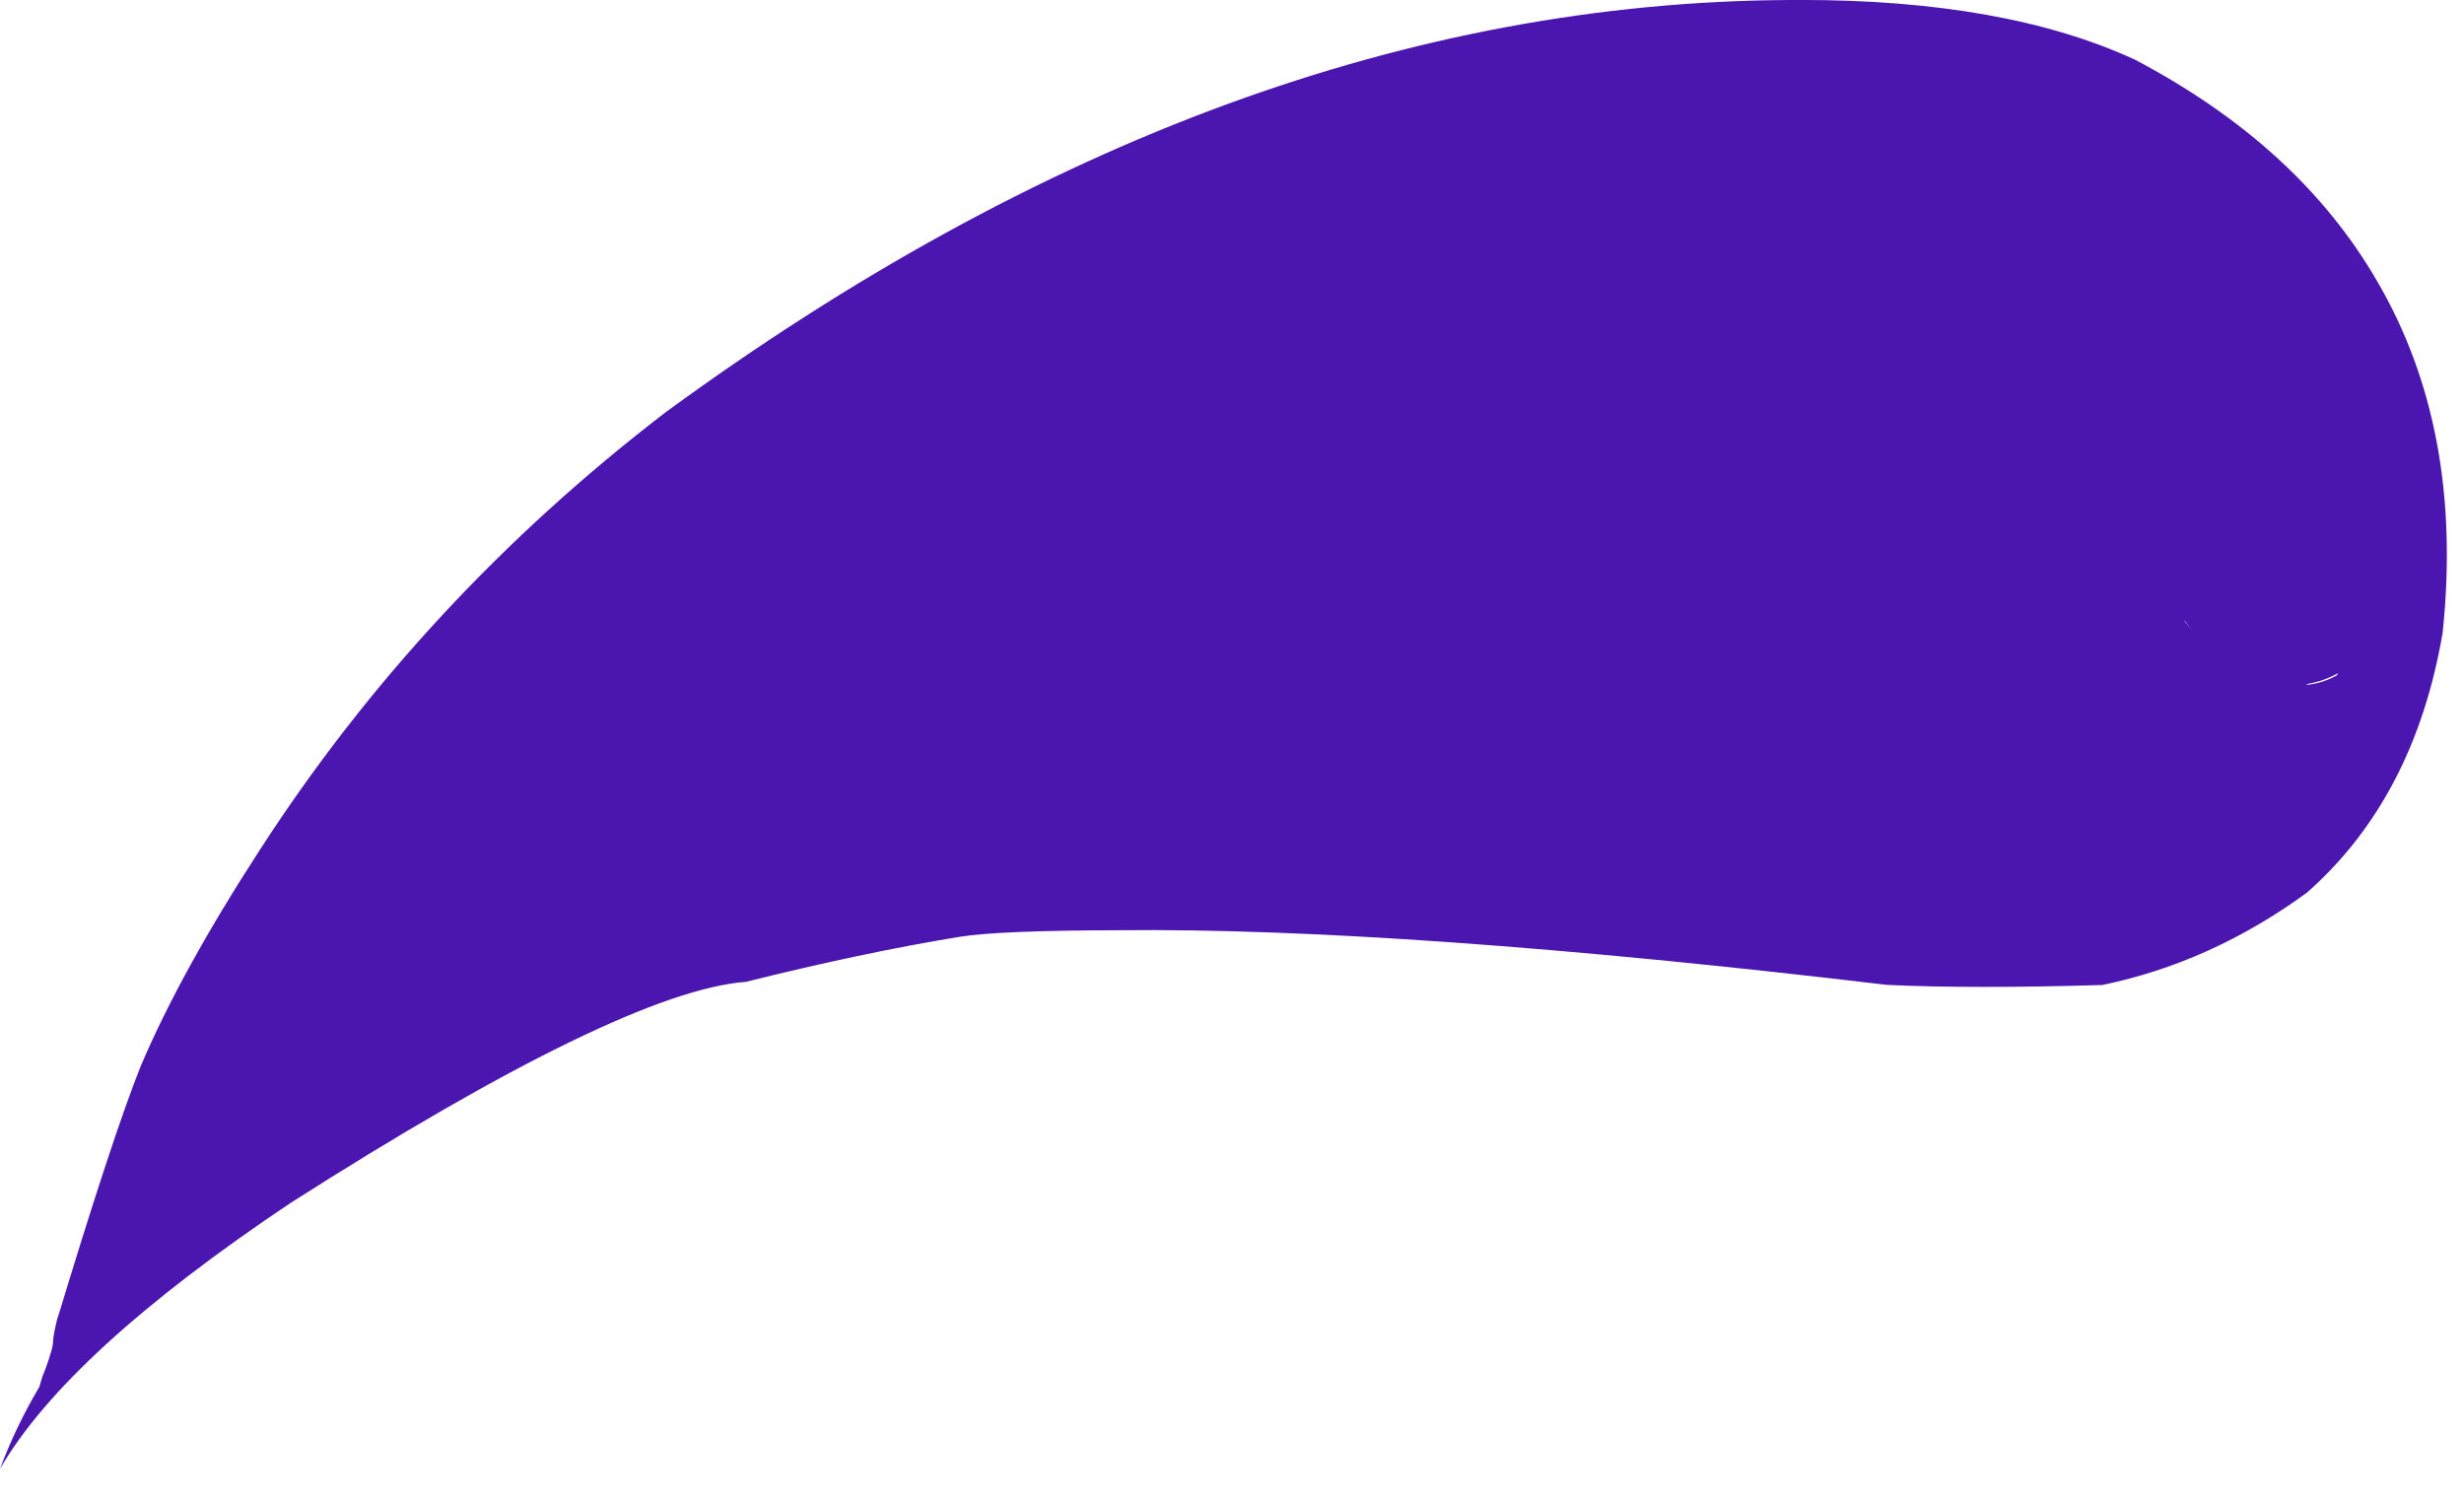 <?xml version="1.0" encoding="UTF-8" standalone="no"?><svg xmlns="http://www.w3.org/2000/svg" xmlns:xlink="http://www.w3.org/1999/xlink" fill="#4b15af" height="478.8" preserveAspectRatio="xMidYMid meet" version="1" viewBox="157.1 1330.7 787.5 478.8" width="787.5" zoomAndPan="magnify"><g><g id="change1_39"><path d="M732.711,1330.684L728.927,1330.701Q548.478,1331.639,369.653,1462.608Q291.963,1522.249,240.372,1601.999Q215.03,1641.003,202.08,1671.44Q192.97,1694.272,175.105,1753.375Q229.323,1657.498,269.155,1604.96Q321.702,1538.943,363.775,1505.507Q488.624,1404.202,623.754,1373.876Q792.904,1338.028,860.514,1399.281Q902.391,1433.134,908.876,1493.067Q914.139,1555.39,875.881,1592.419Q864.375,1602.415,830.493,1615.607Q787.491,1616.769,767.638,1615.365Q603.897,1597.217,517.843,1598.188Q447.947,1597.304,384.309,1617.08Q321.919,1634.739,238.66,1699.593Q176.48,1748.036,157.127,1800.127Q178.72,1762.872,249.94,1715.208Q356.045,1647.515,395.505,1644.519Q432.774,1635.212,463.762,1630.132Q476.263,1628.105,514.494,1628.028Q605.16,1627.077,760.214,1645.499Q787.162,1646.761,828.986,1645.538Q863.875,1638.319,894.466,1615.961Q928.747,1585.655,937.761,1533.04Q944.656,1467.959,916.693,1420.321Q891.609,1377.206,839.4,1349.76Q798.02,1330.669,732.711,1330.684"/></g><g id="change1_19"><path d="M720.701,1477.838Q386.051,1567.507,720.701,1477.838"/></g><g id="change1_45"><path d="M761.116,1391.944L761.058,1391.996Q763.407,1392.64,734.186,1403.258L688.081,1418.219Q544.19,1457.176,523.273,1464.644Q512.544,1467.689,471.476,1488.613Q459.182,1494.319,448.683,1503.771Q433.454,1518.142,442.229,1524.217Q435.76,1523.09,423.846,1534.276L442.601,1524.478Q443.731,1525.23,445.267,1525.876Q444.164,1524.78,442.819,1524.369Q454.75,1518.421,466.961,1512.671Q479.346,1507.267,496.623,1502.208Q533.582,1490.628,641.691,1462.426Q661.842,1455.79,685.627,1449.258Q696.731,1446.308,709.355,1447.543Q708.479,1445.264,761.116,1391.944 M423.835,1534.282L423.463,1534.488Q417.809,1537.57,413.55,1540.569Q408.396,1544.07,394.725,1554.157Q394.007,1557.374,394.463,1559.646Q394.743,1560.501,395.382,1560.654L395.721,1560.694L396.917,1560.381L398.421,1559.49Q400.079,1558.309,402.234,1556.253Q404.389,1554.198,406.922,1551.55Q417.696,1540.182,417.963,1539.999Q420.894,1537.013,423.835,1534.282"/></g><g id="change1_46"><path d="M427.986,1578.224L427.189,1576.14Q432.916,1565.665,472.319,1549.218L624.006,1485.449Q651.939,1474.608,660.529,1473.332Q673.245,1470.445,686.959,1470.346L855.357,1468.833L861.045,1468.949Q865.394,1469.242,864.614,1470.282Q861.828,1473.33,816.875,1483.715L401.252,1578.938L767.256,1495.1Q839.94,1478.395,856.922,1472.794Q867.637,1468.313,799.224,1469.337L705.648,1470.186L689.174,1470.533Q664.224,1471.797,655.171,1474.559Q642.44,1477.495,626.687,1484.141L443.118,1561.333Q432.47,1572.293,425.252,1574.304Q424.346,1574.88,427.986,1578.224"/></g><g id="change1_26"><path d="M739.357,1502.568L738.488,1502.569Q707.18,1502.477,674.68,1506.399Q666.464,1507.273,618.467,1514.286L583.267,1518.891L522.513,1528.286Q518.413,1528.713,514.511,1528.516Q500.098,1527.237,497.165,1527.306Q495.503,1527.147,489.169,1528.197Q488.918,1529.635,434.62,1584.271Q461.008,1576.169,473.521,1573.598L529.063,1563.849L551.903,1560.227Q573.265,1557.331,620.468,1550.269Q645.62,1547.088,661.414,1546.209Q706.814,1544.071,733.626,1548.342Q754.167,1551.654,760.005,1553.828Q766.427,1555.978,768.95,1557.273L783.161,1564.553L782.48,1563.476Q787.21,1563.803,836.38,1510.382Q820.455,1510.107,807.422,1508.856L778.882,1504.79L767.025,1503.457Q755.576,1502.615,739.357,1502.568"/></g><g id="change1_15"><path d="M784.257,1461.205L782.155,1461.212Q741.901,1461.22,647.296,1481.057Q601.552,1489.964,532.803,1515.294L493.166,1530.687Q411.673,1565.33,381.118,1576.476Q390.59,1584.556,368.583,1615.121Q386.712,1598.812,466.527,1567.113Q536.84,1538.845,594.138,1525.701Q685.088,1506.84,724.468,1505.244Q751.579,1504.259,771.468,1507.135Q784.812,1508.918,800.195,1517.085Q800.479,1516.926,799.447,1515.953Q804.43,1516.509,852.88,1463.289Q851.936,1463.582,832.485,1463.217Q791.752,1460.92,784.257,1461.205 M368.575,1615.127L367.256,1616.168Q362.802,1619.836,361.23,1621.458Q359.017,1623.603,357.153,1625.794Q354.567,1628.896,353.207,1631.141Q352.81,1631.772,352.89,1632.103Q353.272,1632.136,353.974,1631.535Q357.181,1628.726,359.926,1625.601Q361.486,1623.879,363.218,1621.829L364.971,1619.716Q366.757,1617.531,368.575,1615.127"/></g><g id="change1_8"><path d="M757.041,1391.907L757.009,1391.919Q756.97,1391.941,756.904,1391.998L756.832,1392.064Q756.753,1392.139,756.648,1392.247Q756.333,1392.576,755.8,1393.189L756.423,1393.087Q756.8,1392.492,756.953,1392.202Q756.993,1392.134,757.053,1391.984Q757.069,1391.935,757.062,1391.917Q757.046,1391.902,757.041,1391.907 M755.791,1393.19L751.863,1393.784Q692.124,1399.578,647.509,1414.716Q597.771,1431.383,538.844,1463.868Q464.972,1506.164,417.899,1544.532Q398.399,1561.672,337.595,1625.093Q345.231,1621.982,378.498,1584.203L400.708,1567.618Q446.393,1534.158,505.403,1501.492Q559.423,1471.448,618.52,1453.464Q666.762,1439.736,709.518,1441.014Q710.875,1439.88,708.616,1439.066Q712.296,1440.855,728.831,1424.128Q734.503,1418.69,755.791,1393.19 M337.586,1625.099L336.913,1625.527Q334.572,1626.946,333.6,1627.388Q331.639,1628.36,329.753,1628.941L325.765,1630.931L320.355,1634.749Q307.352,1644.892,292.083,1661.527Q284.829,1669.506,279.287,1677.074L274.554,1684.201L271.436,1690.446L270.315,1695.468L271.569,1698.931Q331.582,1630.823,337.586,1625.099"/></g><g id="change1_30"><path d="M739.089,1357.645L738.994,1357.659Q738.888,1357.687,738.742,1357.767L738.587,1357.859Q738.422,1357.964,738.218,1358.117Q737.604,1358.581,736.674,1359.446Q737.923,1358.98,739.066,1358.53Q739.433,1357.639,739.089,1357.645 M736.662,1359.45L734.332,1360.299Q726.93,1362.928,718.223,1365.527Q681.462,1375.42,673.017,1378.793Q662.501,1382.502,635.28,1395.11Q605.475,1408.922,521.394,1458.397Q483.494,1480.684,468.118,1494.401Q449.5,1509.593,404.32,1555.178Q437.137,1526.032,451.093,1517.684Q514.746,1478.667,566.865,1451.064Q599.175,1434.002,631.012,1421.92Q654.997,1413.68,688.12,1408.532Q689.978,1407.622,687.246,1405.742Q692.006,1405.252,701.486,1395.748L736.662,1359.45 M404.52,1554.854L403.778,1555.549Q395.606,1563.594,383.924,1571.945Q380.016,1574.627,376.076,1576.665L363.815,1581.572L357.831,1585.379Q351.198,1590.106,343.481,1597.192Q327.289,1612.025,315.824,1628.353L311.331,1635.784L308.562,1642.409L307.895,1647.898L309.707,1651.92Q350.46,1609.158,404.52,1554.854"/></g><g id="change1_2"><path d="M690.867,1447.001C681.319,1453.049,676.326,1463.959,677.582,1474.82L677.582,1474.82Q674.989,1456.864,690.861,1447.001 Z M742.404,1479.859C743.113,1484.059,744.73,1487.965,747.053,1491.359L747.053,1491.359Q743.436,1487.05,742.397,1479.859 Z M678.623,1479.846L678.623,1479.846C678.837,1480.556,679.079,1481.262,679.351,1481.963C683.74,1493.303,694.612,1500.497,706.38,1500.497C706.962,1500.497,707.546,1500.48,708.132,1500.444L708.139,1500.444Q705.667,1500.735,703.388,1500.735Q684.057,1500.735,678.616,1479.846 Z M751.829,1438.915Q748.434,1438.915,744.722,1439.086C744.524,1439.095,744.327,1439.106,744.129,1439.12Q713.532,1441.157,703.875,1442.522L703.868,1442.522Q702.487,1442.662,701.047,1442.884Q694.998,1443.817,660.259,1451.187C660.101,1451.221,659.941,1451.256,659.783,1451.292Q618.077,1460.877,551.073,1497.563C537.024,1505.255,531.871,1522.879,539.563,1536.927C544.835,1546.555,554.772,1552.005,565.026,1552.005C569.733,1552.005,574.507,1550.857,578.927,1548.437Q638.628,1515.749,672.475,1507.888L672.469,1507.888Q702.218,1501.577,708.744,1500.401L708.737,1500.401C709.817,1500.313,710.901,1500.163,711.985,1499.95L711.978,1499.95Q717.345,1499.034,747.657,1497.013L747.649,1497.013Q750.074,1496.905,751.973,1496.893L751.98,1496.893C756.783,1501.071,762.988,1503.704,769.844,1503.977C770.238,1503.993,770.63,1504,771.02,1504C786.504,1504,799.354,1491.766,799.977,1476.156Q800.035,1474.693,799.968,1473.238L799.968,1473.238Q798.737,1446.497,769.105,1440.406L769.105,1440.406Q761.853,1438.915,751.829,1438.915 Z"/></g><g id="change1_51"><path d="M722.029,1388.494C720.029,1388.494,717.998,1388.702,715.963,1389.135Q667.984,1399.346,630.917,1409.248C630.399,1409.386,629.886,1409.539,629.377,1409.705Q558.582,1432.886,540.61,1440.251L540.605,1440.251Q528.36,1442.961,490.061,1454.862L490.062,1454.862C489.872,1454.921,489.685,1454.981,489.496,1455.044Q481.17,1457.819,472.916,1461.681L472.911,1461.681Q427.388,1475.609,295.67,1593.382C283.731,1604.057,282.706,1622.39,293.381,1634.33C299.11,1640.736,307.043,1644,315.01,1644C321.891,1644,328.797,1641.566,334.33,1636.619Q460.64,1523.681,489.43,1517.254C491.65,1516.758,493.804,1516.003,495.848,1515.004Q501.727,1512.13,507.515,1510.176L507.51,1510.176Q546.059,1498.2,553.15,1496.869L553.145,1496.869C556.147,1496.454,559.066,1495.571,561.796,1494.251L561.795,1494.251Q571.163,1489.804,646.629,1465.086L646.622,1465.086Q681.996,1455.663,728.036,1445.865C743.702,1442.531,753.699,1427.129,750.365,1411.464C747.464,1397.833,735.427,1388.494,722.029,1388.494 Z"/></g><g id="change1_18"><path d="M707.667,1367.025C706.87,1367.025,706.074,1367.057,705.28,1367.123L655.641,1371.223L655.634,1371.223Q613.15,1373.685,530.905,1403.17C529.666,1403.614,528.46,1404.142,527.293,1404.75Q472.816,1433.129,455.11,1445.456L455.105,1445.456L421.71,1461.255C420.427,1461.861,419.192,1462.561,418.012,1463.348L405.18,1471.913L405.176,1471.913Q378.242,1488.777,293.62,1572.369C282.226,1583.624,282.113,1601.986,293.369,1613.38C299.042,1619.123,306.52,1622.0,314.001,1622.0C321.363,1622.0,328.729,1619.214,334.38,1613.631Q415.204,1533.791,436.087,1520.99C436.406,1520.795,436.721,1520.593,437.031,1520.386L448.439,1512.773L448.439,1512.773L482.288,1496.759C484.038,1495.931,485.701,1494.93,487.251,1493.771Q499.242,1484.806,552.32,1457.111L552.314,1457.111Q625.618,1430.958,659.257,1429.111C659.522,1429.096,659.789,1429.078,660.054,1429.056L708.863,1425.025L708.863,1425.025L767.216,1425.025L767.208,1425.025Q786.329,1426.201,806.856,1433.021C809.891,1434.029,812.973,1434.508,816.004,1434.508C828.157,1434.508,839.479,1426.809,843.521,1414.644C848.571,1399.444,840.343,1383.029,825.144,1377.979Q796.865,1368.584,769.667,1367.07C769.131,1367.04,768.593,1367.025,768.056,1367.025L707.667,1367.025 Z"/></g><g id="change1_16"><path d="M850.039,1514.237C850.505,1521.225,853.494,1527.893,858.578,1532.924L858.578,1532.924Q849.424,1523.87,850.031,1514.237 Z M820.141,1537.796Q820.101,1537.807,820.062,1537.818C819.284,1538.029,818.515,1538.273,817.755,1538.549Q819.018,1538.09,820.133,1537.796 Z M701.223,1352.055C698.726,1352.055,696.241,1352.378,693.828,1353.014L693.821,1353.014Q684.877,1354.845,631.428,1358.365C630.839,1358.404,630.253,1358.461,629.668,1358.535Q571.806,1365.908,506.111,1389.738C505.183,1390.075,504.273,1390.458,503.385,1390.888L477.051,1403.61C475.133,1404.537,473.322,1405.672,471.653,1406.996Q457.088,1418.54,428.064,1434.778C426.928,1435.413,425.836,1436.124,424.796,1436.906Q401.672,1454.29,354.71,1500.281C343.266,1511.487,343.074,1529.848,354.281,1541.291C359.96,1547.091,367.478,1550.0,375.002,1550.0C382.322,1550.0,389.647,1547.246,395.29,1541.719Q437.944,1499.949,458.158,1484.4L458.154,1484.4Q487.652,1467.794,505.036,1454.506L505.031,1454.506L527.253,1443.771L527.248,1443.771Q585.614,1422.734,636.133,1416.181L636.126,1416.181Q689.698,1412.64,704.252,1410.058L704.259,1410.058L779.813,1410.111C779.819,1410.111,779.825,1410.111,779.831,1410.111C780.334,1410.111,780.837,1410.098,781.339,1410.072L781.347,1410.072Q791.78,1410.401,824.935,1428.941L824.927,1428.941Q832.891,1434.664,838.394,1447.469L838.386,1447.469Q853.602,1487.691,850.352,1507.648C850.172,1508.756,850.057,1509.866,850.006,1510.973L849.997,1510.973Q846.887,1516.754,838.647,1528.6L838.639,1528.6Q831.359,1534.503,821.322,1537.461L821.314,1537.461Q813.237,1538.155,779.853,1538.155Q764.171,1538.155,742.903,1538.002L742.895,1538.002Q690.344,1532.57,666.436,1518.848C661.885,1516.236,656.923,1514.995,652.027,1514.995C641.978,1514.995,632.209,1520.224,626.848,1529.564C618.876,1543.455,623.673,1561.179,637.564,1569.152Q672.513,1589.211,738.41,1595.845C739.304,1595.935,740.203,1595.983,741.101,1595.99Q760.277,1596.131,775.415,1596.131Q819.379,1596.131,829.295,1594.939L829.296,1594.939Q832.609,1594.541,835.414,1593.751L835.406,1593.751Q861.357,1586.667,880.049,1569.43C881.56,1568.036,882.919,1566.486,884.103,1564.804Q900.89,1540.957,905.591,1528.731L905.591,1528.731Q909.619,1518.254,908.512,1509.469L908.503,1509.469Q911.22,1475.774,892.325,1426.134C892.195,1425.793,892.059,1425.455,891.917,1425.119Q879.325,1395.456,856.291,1380.124C855.685,1379.721,855.063,1379.34,854.428,1378.983Q807.637,1352.693,782.664,1352.086L782.663,1352.086Q781.97,1352.07,781.284,1352.07Q780.215,1352.07,779.166,1352.111L779.166,1352.111L701.243,1352.055C701.236,1352.055,701.229,1352.055,701.223,1352.055 Z"/></g><g id="change1_3"><path d="M759.316,1411.339C754.95,1411.731,750.877,1413.08,747.3,1415.17L747.3,1415.17Q746.803,1414.86,746.294,1414.573L746.287,1414.573Q751.68,1411.99,759.309,1411.339 Z M793.269,1415.583L793.269,1415.583C789.521,1415.695,785.943,1416.519,782.671,1417.928L782.671,1417.928Q782.326,1417.622,781.967,1417.329L781.96,1417.329Q786.881,1415.754,793.261,1415.583 Z M736.64,1423.426L737.231,1425.008L737.224,1425.008C735.376,1428.003,734.058,1431.356,733.398,1434.935L733.398,1434.935Q733.926,1428.239,736.632,1423.426 Z M712.557,1418.573L712.557,1418.573C703.819,1426.532,700.768,1439.033,704.922,1450.155C705.893,1452.754,707.21,1455.152,708.81,1457.305L708.81,1457.305Q692.252,1436.602,712.55,1418.573 Z M734.888,1450.748L734.888,1450.748C738.486,1459.976,746.692,1466.995,756.886,1468.783L756.886,1468.783Q739.447,1466.674,734.88,1450.748 Z M712.625,1461.507L712.625,1461.507C717.367,1465.799,723.485,1468.484,730.079,1468.94L730.079,1468.94Q720.195,1468.684,712.617,1461.507 Z M775.549,1466.833C778.404,1469.22,781.75,1471.082,785.463,1472.243L785.463,1472.243Q779.031,1470.618,774.656,1467.143L774.649,1467.143Q775.101,1466.993,775.541,1466.833 Z M806.699,1471.742C809.559,1475.393,813.304,1478.378,817.707,1480.335L817.707,1480.335Q809.632,1477.378,805.264,1472.168L805.256,1472.168Q805.988,1471.969,806.691,1471.742 Z M594.619,1497.708Q592.175,1498.235,589.191,1498.235Q589.022,1498.235,588.851,1498.234L588.857,1498.234C588.941,1498.234,589.026,1498.235,589.111,1498.235C590.958,1498.235,592.801,1498.058,594.613,1497.708 Z M731.514,1410.926Q730.317,1410.926,729.082,1411.001L729.082,1411.001Q722.996,1411.373,696.325,1414.866C695.948,1414.915,695.575,1414.971,695.201,1415.035L665.028,1420.196C664.83,1420.229,664.634,1420.265,664.437,1420.303Q654.144,1422.284,582.89,1440.887L582.884,1440.887Q579.744,1441.525,576.439,1442.79L576.439,1442.79Q570.744,1444.97,558.626,1451.268C544.415,1458.654,538.882,1476.163,546.268,1490.374C551.433,1500.312,561.548,1506.006,572.024,1506.006C576.529,1506.006,581.101,1504.953,585.374,1502.732Q593.159,1498.686,596.221,1497.351L596.215,1497.351C596.29,1497.332,596.364,1497.313,596.439,1497.294Q665.751,1479.192,675.106,1477.315L675.099,1477.315L704.396,1472.305L704.389,1472.305Q725.59,1469.531,731.314,1468.999L731.322,1468.999C731.577,1469.006,731.832,1469.009,732.088,1469.009C732.121,1469.009,732.153,1469.009,732.185,1469.009Q741.487,1468.978,747.781,1468.978Q755.288,1468.978,758.518,1469.022L758.51,1469.022Q780.683,1471.722,786.746,1472.61L786.738,1472.61C786.921,1472.658,787.105,1472.705,787.29,1472.75Q812.252,1478.816,818.239,1480.561L818.23,1480.561C819.453,1481.076,820.724,1481.513,822.039,1481.863L822.031,1481.863Q827.757,1483.772,856.777,1496.372L856.777,1496.372C857.507,1496.689,858.249,1496.976,859.001,1497.231L859.674,1497.46C862.765,1498.509,865.91,1499.008,869.003,1499.008C881.083,1499.008,892.359,1491.4,896.46,1479.326C901.546,1464.349,893.691,1448.1,878.888,1442.738L878.879,1442.738Q848.893,1429.731,840.257,1426.805L840.249,1426.805Q838.791,1426.232,837.219,1425.722L837.219,1425.722Q831.182,1423.762,804.719,1417.299L804.711,1417.299Q801.827,1416.344,798.498,1415.755L798.496,1415.755Q793.691,1414.905,770.471,1412.053L770.464,1412.053Q766.917,1411.28,762.77,1411.112L762.771,1411.112Q759.575,1410.982,746.268,1410.982Q740.904,1410.982,733.897,1411.003L733.897,1411.003Q732.725,1410.926,731.514,1410.926 Z"/></g><g id="change1_35"><path d="M836.445,1478.93L836.445,1478.93L628.129,1534.748C628.129,1534.748,628.129,1534.748,628.129,1534.748C628.129,1534.748,628.129,1534.748,628.129,1534.748L628.129,1534.748L836.445,1478.93C836.445,1478.93,836.445,1478.93,836.445,1478.93C836.445,1478.93,836.445,1478.93,836.445,1478.93 Z"/></g><g id="change1_34"><path d="M850.028,1454.996C840.318,1454.996,830.832,1459.871,825.345,1468.732Q807.658,1497.291,802.713,1502.924L802.705,1502.924Q794.068,1510.898,781.645,1517.916L781.638,1517.916Q760.193,1527.383,740.782,1531.912C740.057,1532.081,739.339,1532.278,738.629,1532.502Q728.497,1535.705,662.888,1547.454C647.123,1550.277,636.631,1565.347,639.454,1581.112C641.968,1595.149,654.189,1605.005,667.966,1605.005C669.663,1605.005,671.383,1604.856,673.112,1604.546Q739.444,1592.667,754.838,1588.19L754.83,1588.19Q779.789,1582.269,806.498,1570.337C807.26,1569.997,808.007,1569.624,808.737,1569.219Q828.032,1558.516,842.195,1545.403L842.19,1545.403Q843.863,1543.898,845.576,1542.001L845.576,1542.001Q853.891,1532.797,874.655,1499.269C883.088,1485.652,878.885,1467.777,865.268,1459.345C860.513,1456.4,855.238,1454.996,850.028,1454.996 Z"/></g><g id="change1_43"><path d="M664.331,1532.147C656.79,1534.374,650.647,1539.508,647.047,1546.159L647.044,1546.159Q652.559,1534.906,664.324,1532.147 Z M644.082,1554.449C643.813,1555.842,643.644,1557.268,643.582,1558.718C643.03,1571.639,651.099,1583.361,663.348,1587.456L663.348,1587.456Q637.817,1578.932,644.075,1554.449 Z M835.984,1473.993C832.067,1473.993,828.086,1474.791,824.273,1476.477L758.207,1505.688L716.03,1519.7L665.887,1531.734L665.88,1531.734Q659.716,1532.276,638.984,1533.341C637.805,1533.401,636.63,1533.534,635.468,1533.737Q625.94,1535.406,613.252,1536.048C612.081,1536.107,610.916,1536.237,609.762,1536.438Q592.63,1539.409,545.178,1544.85L545.173,1544.85L488.62,1545.006C488.032,1545.008,487.444,1545.027,486.858,1545.065L473.602,1545.908L473.602,1545.908L458.632,1546.025C457.778,1546.032,456.924,1546.077,456.073,1546.159Q446.795,1547.054,438.474,1547.054Q436.602,1547.054,434.778,1547.009C434.533,1547.003,434.288,1547,434.044,1547C418.362,1547,405.459,1559.514,405.067,1575.28C404.669,1591.291,417.327,1604.593,433.338,1604.991Q435.876,1605.054,438.465,1605.054Q448.979,1605.054,460.331,1604.014L460.326,1604.014L474.863,1603.9C475.402,1603.896,475.94,1603.877,476.478,1603.843L489.661,1603.004L489.661,1603.004L546.953,1602.846C548.027,1602.843,549.1,1602.78,550.167,1602.658Q598.372,1597.147,617.929,1593.881L617.923,1593.881Q632.021,1593.091,643.65,1591.177L643.643,1591.177Q668.833,1589.869,674.957,1589.091L674.957,1589.09Q679.032,1588.572,682.506,1587.394L682.5,1587.394L730.767,1575.81C731.569,1575.618,732.361,1575.392,733.143,1575.132L777.81,1560.293C778.687,1560.002,779.549,1559.668,780.394,1559.295L847.727,1529.523C862.376,1523.046,869,1505.921,862.523,1491.273C857.732,1480.438,847.115,1473.993,835.984,1473.993 Z"/></g><g id="change1_21"><path d="M612.327,1521.711Q611.511,1521.766,610.555,1521.766Q610.536,1521.766,610.517,1521.766L610.537,1521.766C611.132,1521.766,611.727,1521.748,612.32,1521.711 Z M655.813,1461.831Q620.612,1461.831,606.844,1463.983L606.838,1463.983Q601.656,1464.543,563.692,1470.071C562.614,1470.228,561.545,1470.445,560.492,1470.723L534.8,1477.482C534.376,1477.594,533.954,1477.715,533.535,1477.846Q416.777,1514.305,339.401,1555.386C325.255,1562.897,319.876,1580.453,327.386,1594.599C332.596,1604.412,342.639,1610.006,353.025,1610.006C357.612,1610.006,362.265,1608.915,366.599,1606.614Q438.999,1568.175,550.169,1533.414L550.164,1533.414L573.659,1527.232L573.653,1527.232Q607.979,1522.237,612.76,1521.682L612.754,1521.682C613.736,1521.606,614.715,1521.481,615.685,1521.306Q624.007,1519.804,653.075,1519.804Q663.491,1519.804,676.573,1519.997C676.718,1519.999,676.864,1520,677.009,1520C692.826,1520,705.763,1507.296,705.997,1491.428C706.233,1475.413,693.442,1462.239,677.427,1462.003Q665.764,1461.831,655.813,1461.831 Z"/></g><g id="change1_49"><path d="M624.042,1425.996C622.879,1425.996,621.704,1426.066,620.521,1426.209Q620.297,1426.237,620.098,1426.262L620.098,1426.262Q605.49,1428.142,556.361,1444.786L556.356,1444.786L522.896,1451.565C521.578,1451.832,520.279,1452.191,519.01,1452.638Q494.078,1461.43,455.558,1470.162C454.778,1470.339,454.007,1470.548,453.244,1470.788Q392.457,1489.965,371.395,1500.081C371.027,1500.258,370.663,1500.442,370.302,1500.634Q298.271,1539.056,283.708,1570.762L283.708,1570.762Q283.646,1570.897,283.588,1571.025C276.974,1585.612,283.438,1602.799,298.025,1609.412C301.91,1611.173,305.978,1612.007,309.983,1612.007C321.016,1612.007,331.56,1605.678,336.412,1594.975Q336.413,1594.973,336.413,1594.973L336.413,1594.973L336.414,1594.97Q342.782,1581.107,396.997,1552.131L396.993,1552.131Q414.45,1543.873,469.549,1526.462L469.545,1526.462Q509.145,1517.438,536.343,1508.02L536.338,1508.02L569.696,1501.262C570.907,1501.017,572.101,1500.694,573.271,1500.297Q618.389,1484.961,627.488,1483.79L627.488,1483.79C643.388,1481.863,654.716,1467.412,652.79,1451.513C651.007,1436.796,638.495,1425.996,624.042,1425.996 Z"/></g><g id="change1_6"><path d="M283.585,1620.649L283.585,1620.649L417.259,1500.288C417.259,1500.288,417.259,1500.288,417.259,1500.288C417.259,1500.288,417.259,1500.288,417.259,1500.288L417.259,1500.288L283.585,1620.649C283.585,1620.649,283.585,1620.649,283.585,1620.649C283.585,1620.649,283.585,1620.649,283.585,1620.649 Z"/></g><g id="change1_28"><path d="M224.258,1672.687L224.258,1672.687L340.858,1571.63L340.858,1571.63L448.237,1510.314L448.237,1510.314L224.258,1672.687L224.258,1672.687L224.258,1672.688L224.258,1672.688L224.258,1672.687L224.258,1672.687 M224.258,1672.687L224.258,1672.687L224.258,1672.688L224.258,1672.688L224.258,1672.687L224.258,1672.687L448.237,1510.314L448.237,1510.314L340.858,1571.63L340.858,1571.63L224.258,1672.687 Z"/></g><g id="change1_33"><path d="M407.467,1539.514L407.467,1539.514L227.004,1670.629C227.004,1670.629,227.004,1670.629,227.004,1670.629C227.004,1670.629,227.004,1670.629,227.004,1670.629L227.004,1670.629L407.467,1539.514C407.467,1539.514,407.467,1539.514,407.467,1539.514C407.468,1539.514,407.468,1539.514,407.467,1539.514 Z"/></g><g id="change1_31"><path d="M261.579,1631.971L261.579,1631.971L428.811,1514.873C428.811,1514.873,428.811,1514.873,428.811,1514.873C428.811,1514.873,428.811,1514.873,428.811,1514.873L428.811,1514.873L261.579,1631.971C261.579,1631.971,261.579,1631.971,261.579,1631.971C261.579,1631.971,261.579,1631.971,261.579,1631.971 Z"/></g><g id="change1_22"><path d="M257.211,1657.218L257.211,1657.218L309.603,1606.624C309.603,1606.624,309.603,1606.624,309.603,1606.624C309.603,1606.624,309.603,1606.624,309.603,1606.624L309.603,1606.624L257.211,1657.218C257.211,1657.218,257.211,1657.218,257.211,1657.218C257.211,1657.218,257.211,1657.218,257.211,1657.218 Z"/></g><g id="change1_36"><path d="M296.793,1613.053L296.793,1613.053L587.269,1524.246C587.269,1524.246,587.27,1524.246,587.27,1524.246C587.27,1524.246,587.269,1524.246,587.269,1524.246L587.269,1524.246L296.793,1613.053C296.793,1613.053,296.793,1613.053,296.793,1613.053C296.793,1613.053,296.793,1613.053,296.793,1613.053 Z"/></g><g id="change1_44"><path d="M620.5,1534.0C618.988,1534.0,617.479,1534.118,615.986,1534.353Q611.069,1535.128,594.335,1535.128Q588.293,1535.128,580.709,1535.027C580.581,1535.025,580.452,1535.025,580.323,1535.025C579.022,1535.025,577.722,1535.112,576.432,1535.287Q562.29,1537.202,557.821,1537.202Q557.69,1537.202,557.568,1537.2C557.438,1537.198,557.309,1537.197,557.179,1537.197C554.623,1537.197,552.077,1537.535,549.61,1538.203L549.604,1538.203Q544.579,1539.304,519.688,1542.312L519.689,1542.312C518.953,1542.401,518.222,1542.518,517.496,1542.663Q475.289,1551.08,467.44,1551.707L467.436,1551.707C465.364,1551.727,463.3,1551.969,461.279,1552.429Q414.079,1563.176,403.379,1564.397C401.296,1564.634,399.244,1565.098,397.26,1565.778Q357.526,1579.403,349.24,1580.855C347.496,1581.161,345.783,1581.626,344.124,1582.244L288.877,1602.824C273.868,1608.415,266.233,1625.115,271.824,1640.123C276.172,1651.795,287.239,1659.008,299.004,1659.008C302.367,1659.008,305.787,1658.419,309.123,1657.176L362.285,1637.372L362.281,1637.372Q376.155,1634.271,413.367,1621.568L413.363,1621.568Q428.799,1619.273,471.637,1609.554L471.633,1609.554Q483.191,1608.629,527.743,1599.761L527.738,1599.761Q551.92,1596.825,560.648,1595.134L560.642,1595.134Q568.544,1594.825,582.069,1593.049L582.075,1593.049Q587.475,1593.11,592.28,1593.11Q612.699,1593.11,622.379,1592L622.385,1592L697.968,1592.006L697.961,1592.006Q706.819,1593.105,717.311,1593.105Q720.795,1593.105,724.458,1592.984C740.466,1592.455,753.014,1579.049,752.484,1563.042C751.966,1547.361,739.09,1535,723.518,1535C723.193,1535,722.868,1535.005,722.542,1535.016Q719.778,1535.107,717.23,1535.107Q709.647,1535.107,703.978,1534.298C702.621,1534.104,701.251,1534.006,699.88,1534.006L620.502,1534.0C620.501,1534.0,620.501,1534.0,620.5,1534.0 Z"/></g><g id="change1_50"><path d="M847.804,1593.741L847.804,1593.741L564.952,1578.918C564.952,1578.918,564.952,1578.918,564.952,1578.918C564.952,1578.918,564.952,1578.918,564.952,1578.918L564.952,1578.918L847.804,1593.741C847.804,1593.741,847.804,1593.741,847.804,1593.741C847.804,1593.741,847.804,1593.741,847.804,1593.741 Z"/></g><g id="change1_54"><path d="M765.039,1566.857Q765.861,1566.857,766.655,1566.912L766.655,1566.912Q765.889,1566.893,765.15,1566.889C765.1,1566.889,765.05,1566.889,765,1566.889C763.26,1566.889,761.524,1567.045,759.812,1567.357L759.812,1567.357Q762.549,1566.857,765.039,1566.857 Z M799.318,1569.945Q799.336,1569.945,799.353,1569.945L799.281,1569.945Q799.3,1569.945,799.318,1569.945 Z M835.663,1569.941Q837.341,1569.941,839.184,1570.205L839.176,1570.205C839.176,1570.209,839.177,1570.214,839.177,1570.218L839.177,1570.218C837.902,1570.046,836.616,1569.96,835.328,1569.96L834.795,1569.959L834.786,1569.959Q835.219,1569.941,835.663,1569.941 Z M840.943,1570.509Q841.176,1570.557,841.413,1570.608L841.413,1570.608C841.256,1570.574,841.099,1570.542,840.942,1570.511L840.934,1570.511Q840.934,1570.51,840.934,1570.509 Z M842.215,1580.286C843.38,1582.546,844.865,1584.689,846.672,1586.649Q843.725,1583.451,842.206,1580.286 Z M867.993,1538C860.968,1538,853.924,1540.537,848.351,1545.671C842.262,1551.281,839.12,1558.893,839.003,1566.565L838.995,1566.565L837.822,1567.489L837.813,1567.489Q834.473,1569.112,832.438,1569.958L832.439,1569.958L799.654,1569.945L799.646,1569.945Q797.237,1569.787,789.553,1568.533L789.553,1568.533C789.376,1568.504,789.201,1568.477,789.024,1568.451Q787.574,1568.242,785.809,1568.143L785.81,1568.143Q783.791,1568.028,779.012,1567.936L779.005,1567.936Q773.117,1567.172,768.249,1566.965L768.241,1566.965Q767.42,1566.742,766.255,1566.412L766.255,1566.411C764.501,1565.914,762.705,1565.582,760.889,1565.421L756.127,1565L756.12,1565Q748.508,1563.223,734.308,1560.892L734.301,1560.892L723.999,1558.352C723.212,1558.158,722.418,1557.998,721.618,1557.87L703.793,1555.031L703.785,1555.031Q702.653,1554.833,701.346,1554.681L701.345,1554.681Q696.665,1554.136,680.702,1553.331L680.696,1553.331L672.512,1552.318C671.331,1552.172,670.142,1552.099,668.952,1552.099C668.916,1552.099,668.88,1552.099,668.845,1552.099Q668.661,1552.1,668.475,1552.1Q661.418,1552.1,650.346,1551.134C649.524,1551.062,648.698,1551.026,647.872,1551.025L632.045,1551.0C632.03,1551.0,632.014,1551.0,631.999,1551.0C616.004,1551.0,603.025,1563.954,603,1579.955C602.975,1595.971,615.939,1608.975,631.955,1609.0L646.571,1609.023L646.565,1609.023Q658.399,1610.02,667.129,1610.094L667.122,1610.094L674.619,1611.022C675.323,1611.109,676.029,1611.17,676.738,1611.205Q691.189,1611.925,694.419,1612.268L694.412,1612.268L711.294,1614.957L711.294,1614.957L721.527,1617.48C722.283,1617.666,723.046,1617.822,723.815,1617.947Q738.836,1620.389,744.008,1621.745C745.58,1622.156,747.184,1622.435,748.802,1622.579L753.152,1622.963L753.145,1622.963Q755.529,1623.606,757.164,1623.97L757.165,1623.97Q761.227,1624.875,764.98,1624.878L764.972,1624.878L764.85,1624.889Q767.666,1624.903,772.76,1625.619C773.937,1625.784,775.122,1625.877,776.31,1625.897Q780.085,1625.961,781.705,1626.015L781.697,1626.015Q791.619,1627.596,796.676,1627.87L796.677,1627.87Q798.062,1627.945,799.311,1627.945Q799.341,1627.945,799.371,1627.945L799.379,1627.945L834.19,1627.959L834.182,1627.959Q834.988,1627.999,835.804,1627.999Q841.557,1627.999,847.874,1626.021L847.874,1626.021Q854.806,1623.851,866.348,1618.086C868.111,1617.205,869.78,1616.147,871.329,1614.927L885.754,1603.569C889.387,1600.709,892.283,1597.022,894.201,1592.816Q895.103,1590.838,895.831,1588.9L895.831,1588.9Q905.041,1564.406,889.328,1547.351C883.611,1541.145,875.814,1538,867.993,1538 Z"/></g><g id="change1_27"><path d="M596,1590L596,1590L688.901,1581.872C688.901,1581.872,688.901,1581.872,688.901,1581.872C688.901,1581.872,688.901,1581.872,688.901,1581.872L688.901,1581.872L596,1590C596,1590,596,1590,596,1590C596,1590,596,1590,596,1590 Z"/></g><g id="change1_52"><path d="M758.816,1443.782C752.81,1452.993,752.522,1464.844,758.136,1474.357C759.541,1476.737,761.252,1478.864,763.2,1480.703L763.2,1480.703Q744.391,1465.217,758.809,1443.782 Z M775.384,1487.57C776.751,1487.948,778.15,1488.227,779.571,1488.402L779.571,1488.402Q777.465,1488.177,775.376,1487.57 Z M863.124,1507.235Q864.333,1508.535,865.803,1510.159C870.87,1515.758,877.874,1519.114,885.292,1519.63L885.292,1519.63Q868.673,1518.711,863.115,1507.235 Z M819.088,1542.605Q820.167,1542.605,821.163,1542.691L821.157,1542.691C820.439,1542.638,819.72,1542.611,819,1542.611C818.282,1542.611,817.562,1542.638,816.844,1542.691Q818.008,1542.605,819.088,1542.605 Z M861.01,1521.633C861.396,1533.283,868.749,1543.612,879.687,1547.767L879.687,1547.767Q859.841,1541.546,861.001,1521.633 Z M913.027,1538.293Q904.47,1549.75,891.422,1549.75Q890.141,1549.75,888.817,1549.639L888.826,1549.639C889.214,1549.655,889.602,1549.663,889.99,1549.663C898.867,1549.663,907.445,1545.575,913.018,1538.293 Z M846.947,1548.26Q846.31,1548.781,845.66,1549.247C842.541,1551.481,839.897,1554.312,837.88,1557.576L837.88,1557.576Q841.819,1551.2,846.938,1548.26 Z M838.019,1545.969Q838.886,1545.969,839.782,1546.009L839.773,1546.009C827.933,1546.392,817.547,1553.963,813.504,1564.996L813.504,1564.996Q819.017,1545.969,838.019,1545.969 Z M811.729,1575.523L811.729,1575.523C811.928,1586.584,818.474,1596.848,828.969,1601.503Q810.983,1593.525,811.721,1575.523 Z M797.065,1429.974Q790.173,1429.974,784.14,1430.418L784.14,1430.418Q783.514,1430.393,782.88,1430.393Q779.072,1430.393,774.967,1431.273L774.967,1431.273Q766.297,1433.132,733.67,1444.039L733.663,1444.039Q733.445,1444.048,733.176,1444.048Q732.742,1444.048,732.176,1444.025C731.775,1444.008,731.377,1444.001,730.98,1444.001C715.505,1444.001,702.657,1456.222,702.024,1471.825C701.374,1487.828,713.821,1501.328,729.824,1501.977Q731.48,1502.044,733.081,1502.044Q737.653,1502.044,741.778,1501.496L741.779,1501.496Q745.483,1501.004,748.882,1500.066L748.882,1500.066C749.386,1499.927,749.886,1499.774,750.381,1499.608Q776.7,1490.789,784.805,1488.568L784.797,1488.568C785.23,1488.543,785.664,1488.508,786.099,1488.463Q790.953,1487.96,797.116,1487.96Q807.015,1487.96,820.29,1489.258C820.521,1489.28,820.754,1489.3,820.985,1489.317Q833.531,1490.239,841.323,1494.109L841.315,1494.109L859.522,1503.507L859.513,1503.507Q860.228,1504.194,861.199,1505.199L861.19,1505.199Q861.306,1510.499,861.009,1519.726C861.003,1519.902,860.999,1520.078,860.997,1520.254L860.988,1520.254Q860.307,1523.859,858.546,1531.873L858.537,1531.873Q854.361,1540.962,849.224,1546.177L849.216,1546.177Q848.996,1546.178,848.768,1546.178Q845.96,1546.178,841.873,1546.016L841.873,1546.016C841.592,1546.005,841.313,1545.998,841.034,1545.995L841.025,1545.995Q836.713,1545.335,825.31,1543.281L825.302,1543.281Q821.172,1540.508,812.629,1532.653C807.058,1527.53,800.023,1525,793.008,1525C785.177,1525,777.371,1528.152,771.653,1534.371C760.812,1546.161,761.581,1564.507,773.371,1575.347Q789.293,1589.987,799.807,1595.536L799.808,1595.536Q807.949,1599.833,815.803,1600.5L815.794,1600.5Q831.719,1603.359,836.364,1603.888L836.365,1603.888Q839.38,1604.231,842.129,1604.231Q843.639,1604.231,845.07,1604.127L845.078,1604.127Q846.645,1604.152,848.122,1604.152Q856.447,1604.152,861.964,1603.349L861.965,1603.349Q874.271,1601.555,881.814,1594.636L881.805,1594.636Q901.355,1579.555,912.951,1552.211C913.642,1550.583,914.182,1548.896,914.565,1547.17Q918.057,1531.426,918.792,1526.18L918.792,1526.18Q919.592,1520.46,919.139,1515.663L919.13,1515.663Q919.436,1498.853,918.081,1490.446L918.081,1490.446Q915.184,1472.481,903.703,1465.738L903.694,1465.738Q899.121,1460.971,895.924,1458.273L895.924,1458.273Q892.383,1455.283,888.951,1453.432C888.798,1453.35,888.642,1453.268,888.487,1453.188L867.524,1442.367C867.391,1442.297,867.256,1442.229,867.121,1442.162Q849.285,1433.304,825.635,1431.503L825.627,1431.503Q809.864,1429.974,797.065,1429.974 Z"/></g><g id="change1_29"><path d="M747.439,1535.809C745.077,1538.294,743.153,1541.2,741.783,1544.411Q744.064,1539.062,747.431,1535.809 Z M635.467,1557.915Q640.373,1557.915,645.569,1559.961C642.185,1558.629,638.581,1557.945,634.944,1557.945L634.286,1557.945L634.286,1557.945Q634.874,1557.915,635.467,1557.915 Z M773,1526.0Q764.477,1526.0,757.203,1529.063C754.248,1530.307,751.548,1532.02,749.194,1534.112L749.186,1534.112Q742.394,1537.539,720.318,1545.503L720.311,1545.503Q704.378,1549.03,695.583,1551.731L695.576,1551.731L655.732,1555.934L655.732,1555.934L645.196,1556.161C643.549,1556.197,641.908,1556.372,640.29,1556.687Q635.609,1557.596,633.528,1557.945L633.522,1557.945L609.25,1557.945L609.25,1557.945L593.53,1555.552C592.086,1555.333,590.627,1555.222,589.166,1555.222C589.133,1555.222,589.099,1555.222,589.065,1555.222Q588.479,1555.225,587.909,1555.225Q576.246,1555.225,570.808,1554.363C569.31,1554.126,567.795,1554.007,566.279,1554.006L441.131,1553.976L441.131,1553.976L413.179,1551.153C412.211,1551.055,411.238,1551.006,410.264,1551.006C410.251,1551.006,410.238,1551.006,410.225,1551.006L375.015,1551.055C373.354,1551.058,371.696,1551.203,370.059,1551.489L354.671,1554.18C354.189,1554.265,353.709,1554.361,353.23,1554.47Q352.848,1554.557,352.461,1554.651L352.46,1554.651Q334.417,1559.024,284.305,1587.299C281.161,1589.072,278.376,1591.418,276.092,1594.214L236.537,1642.659C226.407,1655.065,228.253,1673.333,240.659,1683.463C246.044,1687.86,252.534,1690.001,258.983,1690.001C267.391,1690.001,275.731,1686.362,281.463,1679.341L317.546,1635.151L317.542,1635.151Q355.544,1613.879,365.642,1611.143L365.638,1611.143L377.592,1609.052L377.592,1609.052L408.825,1609.008L408.825,1609.008L436.753,1611.829C437.719,1611.926,438.689,1611.975,439.66,1611.975L564.229,1612.006L564.223,1612.006Q573.3,1613.179,586.981,1613.223L586.975,1613.223L602.692,1615.615C604.137,1615.834,605.595,1615.945,607.056,1615.945L634.945,1615.945L634.899,1615.936L634.905,1615.936Q635.074,1615.938,635.244,1615.938Q637.596,1615.938,640.066,1615.609L640.066,1615.609Q642.864,1615.238,648.889,1614.095L648.882,1614.095L658.192,1613.895C659,1613.877,659.807,1613.826,660.61,1613.741L704.678,1609.093C706.89,1608.86,709.069,1608.373,711.17,1607.641Q717.127,1605.567,734.583,1601.751C735.807,1601.483,737.012,1601.137,738.19,1600.713Q770.019,1589.283,780.368,1583.132L780.368,1583.132Q780.481,1583.065,780.592,1582.998L780.584,1582.998C792.922,1579.664,802,1568.392,802,1555.0C802,1538.984,789.016,1526.0,773,1526.0 Z"/></g><g id="change1_25"><path d="M235.962,1636.367C235.572,1637.385,235.239,1638.426,234.965,1639.483Q235.41,1637.764,235.96,1636.367 Z M338.972,1524.996C333.796,1524.996,328.555,1526.382,323.821,1529.29Q296.357,1546.16,284.413,1559.931C283.861,1560.568,283.337,1561.228,282.842,1561.91Q268.165,1582.156,259.307,1590.795C256.815,1593.225,254.781,1596.084,253.303,1599.236L236.786,1634.431C236.725,1634.562,236.664,1634.694,236.604,1634.826L236.602,1634.826Q233.085,1640.435,217.017,1661.314C207.25,1674.007,209.621,1692.215,222.314,1701.983C227.584,1706.039,233.806,1708.002,239.979,1708.002C248.673,1708.002,257.271,1704.109,262.983,1696.686Q282.462,1671.373,287.174,1663.269L287.174,1663.268Q288.671,1660.693,289.697,1658.215L289.694,1658.215L303.713,1628.341L303.71,1628.341Q314.556,1616.872,328.9,1597.192L328.897,1597.192Q335.35,1590.276,354.179,1578.71C367.826,1570.327,372.093,1552.468,363.71,1538.821C358.235,1529.908,348.718,1524.996,338.972,1524.996 Z"/></g><g id="change1_20"><path d="M233.213,1672.706L233.213,1672.706L188.193,1746.953C188.193,1746.953,188.193,1746.953,188.193,1746.953C188.193,1746.953,188.193,1746.953,188.193,1746.953L188.193,1746.953L233.213,1672.706C233.213,1672.706,233.213,1672.706,233.213,1672.706C233.213,1672.706,233.213,1672.706,233.213,1672.706 Z"/></g><g id="change1_23"><path d="M231.221,1699.666L231.221,1699.666L191.129,1743.834C191.129,1743.834,191.129,1743.834,191.129,1743.834C191.129,1743.834,191.129,1743.834,191.129,1743.834L191.129,1743.834L231.221,1699.666C231.221,1699.666,231.221,1699.666,231.221,1699.666C231.221,1699.666,231.221,1699.666,231.221,1699.666 Z"/></g><g id="change1_11"><path d="M232.081,1689.828L232.081,1689.828L192.167,1740.494C192.167,1740.494,192.167,1740.494,192.167,1740.494C192.167,1740.494,192.167,1740.494,192.167,1740.494L192.167,1740.494L232.081,1689.828C232.081,1689.828,232.081,1689.828,232.081,1689.828C232.081,1689.828,232.081,1689.828,232.081,1689.828 Z"/></g><g id="change1_14"><path d="M235.082,1691.196Q234.707,1693.009,233.857,1694.376L233.857,1694.376C234.427,1693.387,234.84,1692.314,235.08,1691.196 Z M246.146,1653.045C242.876,1653.045,239.639,1654.498,237.47,1657.275L232.033,1664.235L232.031,1664.235Q218.382,1678.49,215.992,1681.582L215.992,1681.582Q215.481,1682.243,215.069,1682.916L215.067,1682.916L202.979,1699.639C202.858,1699.806,202.741,1699.978,202.63,1700.152Q190.103,1719.721,185.647,1733.276C183.75,1739.047,186.891,1745.264,192.663,1747.16C193.803,1747.535,194.961,1747.714,196.099,1747.714C200.722,1747.714,205.025,1744.776,206.547,1740.145Q210.103,1729.327,220.976,1712.299L220.973,1712.299L233.24,1695.329C233.378,1695.138,233.51,1694.943,233.635,1694.744L233.633,1694.744Q235.868,1692.031,248.314,1679.04C248.57,1678.773,248.812,1678.493,249.04,1678.201L254.808,1670.817C258.547,1666.029,257.697,1659.117,252.91,1655.377C250.899,1653.806,248.514,1653.045,246.146,1653.045 Z"/></g><g id="change1_48"><path d="M264.52,1675.739L264.52,1675.739L210.186,1720.96C210.185,1720.96,210.185,1720.96,210.185,1720.96C210.185,1720.96,210.185,1720.96,210.185,1720.96L210.185,1720.96L264.52,1675.739C264.52,1675.739,264.52,1675.739,264.52,1675.739C264.52,1675.739,264.52,1675.739,264.52,1675.739 Z"/></g><g id="change1_5"><path d="M212,1722.772L212,1722.772L275.029,1675.673C275.029,1675.673,275.029,1675.673,275.029,1675.673C275.029,1675.673,275.029,1675.673,275.029,1675.673L275.029,1675.673L212,1722.772C212,1722.772,212,1722.772,212,1722.772C212,1722.772,212,1722.772,212,1722.772 Z"/></g><g id="change1_9"><path d="M255.741,1689.963L255.741,1689.963L216.031,1721.855C216.031,1721.855,216.031,1721.855,216.031,1721.855C216.031,1721.855,216.031,1721.855,216.031,1721.855L216.031,1721.855L255.741,1689.963C255.741,1689.963,255.741,1689.963,255.741,1689.963C255.741,1689.963,255.741,1689.963,255.741,1689.963 Z"/></g><g id="change1_1"><path d="M212.091,1724.911L212.091,1724.911L253.481,1683.853C253.481,1683.853,253.481,1683.853,253.481,1683.853C253.481,1683.853,253.481,1683.853,253.481,1683.853L253.481,1683.853L212.091,1724.911C212.091,1724.911,212.091,1724.911,212.091,1724.911C212.091,1724.911,212.091,1724.911,212.091,1724.911 Z"/></g><g id="change1_42"><path d="M212.964,1723.059L212.964,1723.059L287.962,1664.949C287.962,1664.949,287.962,1664.949,287.962,1664.949C287.962,1664.949,287.962,1664.949,287.962,1664.949L287.962,1664.949L212.964,1723.059C212.964,1723.059,212.964,1723.059,212.964,1723.059C212.964,1723.059,212.964,1723.059,212.964,1723.059 Z"/></g><g id="change1_12"><path d="M265.105,1682.402L265.105,1682.402L226.362,1713.518C226.362,1713.518,226.362,1713.518,226.362,1713.518C226.362,1713.518,226.362,1713.518,226.362,1713.518L226.362,1713.518L265.105,1682.402C265.105,1682.402,265.105,1682.402,265.105,1682.402C265.105,1682.402,265.105,1682.402,265.105,1682.402 Z"/></g><g id="change1_53"><path d="M219.612,1717.979L219.612,1717.979L266.446,1671.521C266.446,1671.521,266.446,1671.521,266.446,1671.521C266.446,1671.521,266.446,1671.521,266.446,1671.521L266.446,1671.521L219.612,1717.979C219.612,1717.979,219.612,1717.979,219.612,1717.979C219.612,1717.979,219.612,1717.979,219.612,1717.979 Z"/></g><g id="change1_4"><path d="M236.295,1686.436C235.636,1687.198,235.09,1688.041,234.666,1688.94L234.663,1688.94L234.505,1689.093L234.505,1689.093Q235.164,1687.718,236.293,1686.436 Z M229.346,1724.205Q228.95,1725.13,228.453,1725.853L228.453,1725.853C228.791,1725.337,229.09,1724.787,229.343,1724.205 Z M243.978,1679.247C243.144,1679.247,242.296,1679.342,241.449,1679.542C236.269,1680.761,232.814,1685.456,232.971,1690.576L232.969,1690.576L229.918,1693.522C229.732,1693.702,229.552,1693.888,229.378,1694.081L222.271,1701.986L222.269,1701.986Q213.751,1709.427,211.603,1711.782L211.602,1711.782Q209.757,1713.804,208.951,1715.971L208.951,1715.971C206.833,1721.665,209.732,1727.997,215.426,1730.116C216.69,1730.586,217.986,1730.809,219.26,1730.809C222.729,1730.809,226.038,1729.155,228.114,1726.339L228.112,1726.339Q229.856,1724.558,237.243,1718.117C237.579,1717.824,237.896,1717.512,238.194,1717.181L245.478,1709.079L245.478,1709.079L251.556,1703.211C251.725,1703.048,251.889,1702.88,252.047,1702.706Q255.12,1699.333,255.546,1695.017L255.544,1695.017Q255.758,1693.218,255.416,1691.2L255.416,1691.199Q255.218,1690.03,254.676,1687.729C253.484,1682.663,248.967,1679.247,243.978,1679.247 Z"/></g><g id="change1_47"><path d="M194.241,1728.966L194.241,1728.966L181.599,1762.635C181.599,1762.635,181.599,1762.635,181.599,1762.635C181.599,1762.635,181.599,1762.635,181.599,1762.635L181.599,1762.635L194.241,1728.966C194.241,1728.966,194.241,1728.966,194.241,1728.966C194.241,1728.966,194.241,1728.966,194.241,1728.966 Z"/></g><g id="change1_37"><path d="M161.589,1793.02L161.589,1793.02L191.733,1730.048C191.733,1730.048,191.733,1730.048,191.733,1730.048C191.733,1730.048,191.733,1730.048,191.733,1730.048L191.733,1730.048L161.589,1793.02C161.589,1793.02,161.589,1793.02,161.589,1793.02C161.589,1793.02,161.589,1793.02,161.589,1793.02 Z"/></g><g id="change1_55"><path d="M178.532,1761.557Q220.189,1678.299,178.532,1761.557"/></g><g id="change1_7"><path d="M194.003,1725.05L193.98,1725.093Q189.057,1731.135,181.487,1742.316Q179.197,1746.079,177.414,1750.069Q176.314,1752.568,175.591,1754.719Q174.322,1760.01,173.368,1762.986Q172.261,1766.799,170.711,1770.558Q170.187,1772.133,169.863,1773.395L169.218,1776.491Q169.612,1779.339,169.242,1781.181Q170.381,1779.03,170.525,1776.58L172.28,1772.592L174.707,1767.88Q175.044,1767.211,175.885,1765.25Q176.916,1762.836,177.654,1760.828L179.662,1755.033L183.095,1747.09Q183.972,1745.089,184.316,1744.431Q190.899,1732.594,193.61,1727.1Q194.472,1725.064,194.003,1725.05"/></g><g id="change1_17"><path d="M172.43,1771.413Q222.268,1683.612,172.43,1771.413"/></g><g id="change1_13"><path d="M196.643,1718.255Q160.56,1809.482,196.643,1718.255"/></g><g id="change1_32"><path d="M208.631,1724.725L208.626,1724.753Q208.579,1724.954,208.394,1725.085Q206.013,1726.508,205.445,1727.168Q203.417,1729.327,198.512,1733.846L196.621,1735.81Q191.869,1740.855,184.292,1750.793Q191.952,1731.932,192.23,1726.67Q191.167,1728.031,189.058,1732.161L180.847,1748.872Q178.99,1752.865,176.482,1760.753L173.902,1766.141Q173.741,1766.514,173.577,1767.108Q173.448,1767.7,176.224,1768.704Q177.697,1769.273,178.403,1768.783Q180.289,1764.525,190.958,1748.596Q195.993,1741.225,204.527,1730.549Q205.052,1729.906,206.319,1727.749L208.341,1725.35Q208.621,1725.011,208.631,1724.725"/></g><g id="change1_38"><path d="M213.582,1709.551L213.571,1709.557Q211.314,1710.903,210.83,1711.309L209.104,1713.063L205.851,1716.116Q202.648,1719.387,198.897,1723.663Q196.093,1726.908,195.354,1728.062Q193.413,1730.994,192.711,1732.701L188.605,1742.068L187.452,1745.113L186.145,1747.523Q188.214,1745.052,190.68,1741.49Q193.959,1736.755,198.011,1730.445L199.526,1728.289L203.238,1723.27L209.975,1714.373Q210.581,1713.61,211.526,1711.949L213.582,1709.551"/></g><g id="change1_40"><path d="M210.398,1699.842L210.271,1699.908Q205.74,1703.204,199.583,1712.829Q195.251,1719.411,185.148,1740.84Q183.759,1743.945,183.229,1745.604Q181.449,1751.59,180.878,1752.696Q180.637,1753.468,180.679,1754.253Q180.725,1754.895,180.822,1755.2Q181.04,1755.377,181.751,1755.383Q183.919,1755.281,185.634,1753.957Q186.109,1753.818,185.822,1754.321Q185.988,1754.097,186.227,1753.47Q187.529,1752.249,188.289,1750.926L192.479,1742.559Q193.145,1741.337,196.13,1737.221Q198.662,1732.205,199.202,1731.507L216.592,1707.115Q210.456,1711.125,195.452,1729.609Q199.841,1718.944,202.405,1713.891Q203.449,1711.834,204.861,1709.382Q206.81,1705.929,210.128,1700.497L210.398,1699.842"/></g><g id="change1_24"><path d="M195.526,1720.897L195.484,1720.927Q195.017,1721.302,194.368,1722.106L191.671,1725.885Q190.594,1727.254,188.444,1729.728Q186.548,1732.351,186.506,1732.581Q185.625,1734.167,184.893,1735.816L182.887,1740.69Q181.974,1742.938,180.772,1746.842L179.157,1753.208Q179.067,1753.559,178.976,1754.174Q178.557,1758.69,178.78,1760.633Q178.938,1761.394,179.093,1761.669Q179.198,1761.881,179.741,1761.984Q182.789,1762.133,183.6,1761.372Q183.976,1761.089,184.071,1760.632Q185.478,1747.389,188.486,1735.352Q188.664,1734.696,189.437,1733.116Q190.177,1732.201,193.556,1726.092L195.529,1721.268L195.558,1721.154Q195.464,1720.925,195.526,1720.897"/></g><g id="change1_41"><path d="M196.035,1721.255L196.029,1721.258Q191.698,1724.573,186.56,1731.844Q182.984,1738.49,179.107,1749.178L178.213,1752.161Q177.996,1752.915,177.863,1753.715Q176.959,1756.691,177.018,1756.743Q176.868,1757.325,176.713,1761.103L176.514,1762.846Q176.473,1763.399,176.525,1763.727Q176.643,1764.488,176.746,1764.579Q176.989,1764.809,177.469,1764.924Q180.248,1765.636,181.121,1765.045Q181.512,1764.87,181.804,1764.315Q181.886,1764.398,182.123,1762.546Q182.271,1761.385,182.384,1759.616Q182.417,1759.457,182.341,1756.356Q182.358,1755.264,182.444,1754.261Q182.842,1752.515,183.023,1751.461Q183.909,1748.389,184.612,1746.304Q185.216,1744.566,185.695,1743.521L189.242,1735.79Q189.253,1735.883,191.338,1730.321Q193.149,1726.574,193.376,1725.604L196.035,1721.255"/></g><g id="change1_10"><path d="M195.631,1723.812L195.608,1723.828L194.112,1725.622Q190.738,1728.906,188.194,1731.568Q188.215,1731.139,189.005,1729.703L188.145,1730.744Q187.075,1732.098,185.311,1734.725Q182.679,1737.703,181.287,1739.952Q178.441,1744.307,177.327,1747.3Q175.392,1752.101,174.967,1754.036Q174.407,1756.511,174.167,1758.139Q173.925,1761.522,173.737,1762.737Q172.851,1765.137,172.959,1766.224Q172.981,1766.889,173.023,1766.73Q173.287,1766.888,174.304,1767.026Q177.006,1767.329,177.802,1766.849Q178.006,1766.776,178.068,1766.332Q178.383,1764.97,178.536,1763.134Q179.168,1760.901,180.376,1755.065Q181.075,1751.629,181.427,1749.022L182.827,1745.578L183.791,1743.019L186.155,1737.718L195.631,1723.812"/></g></g></svg>
